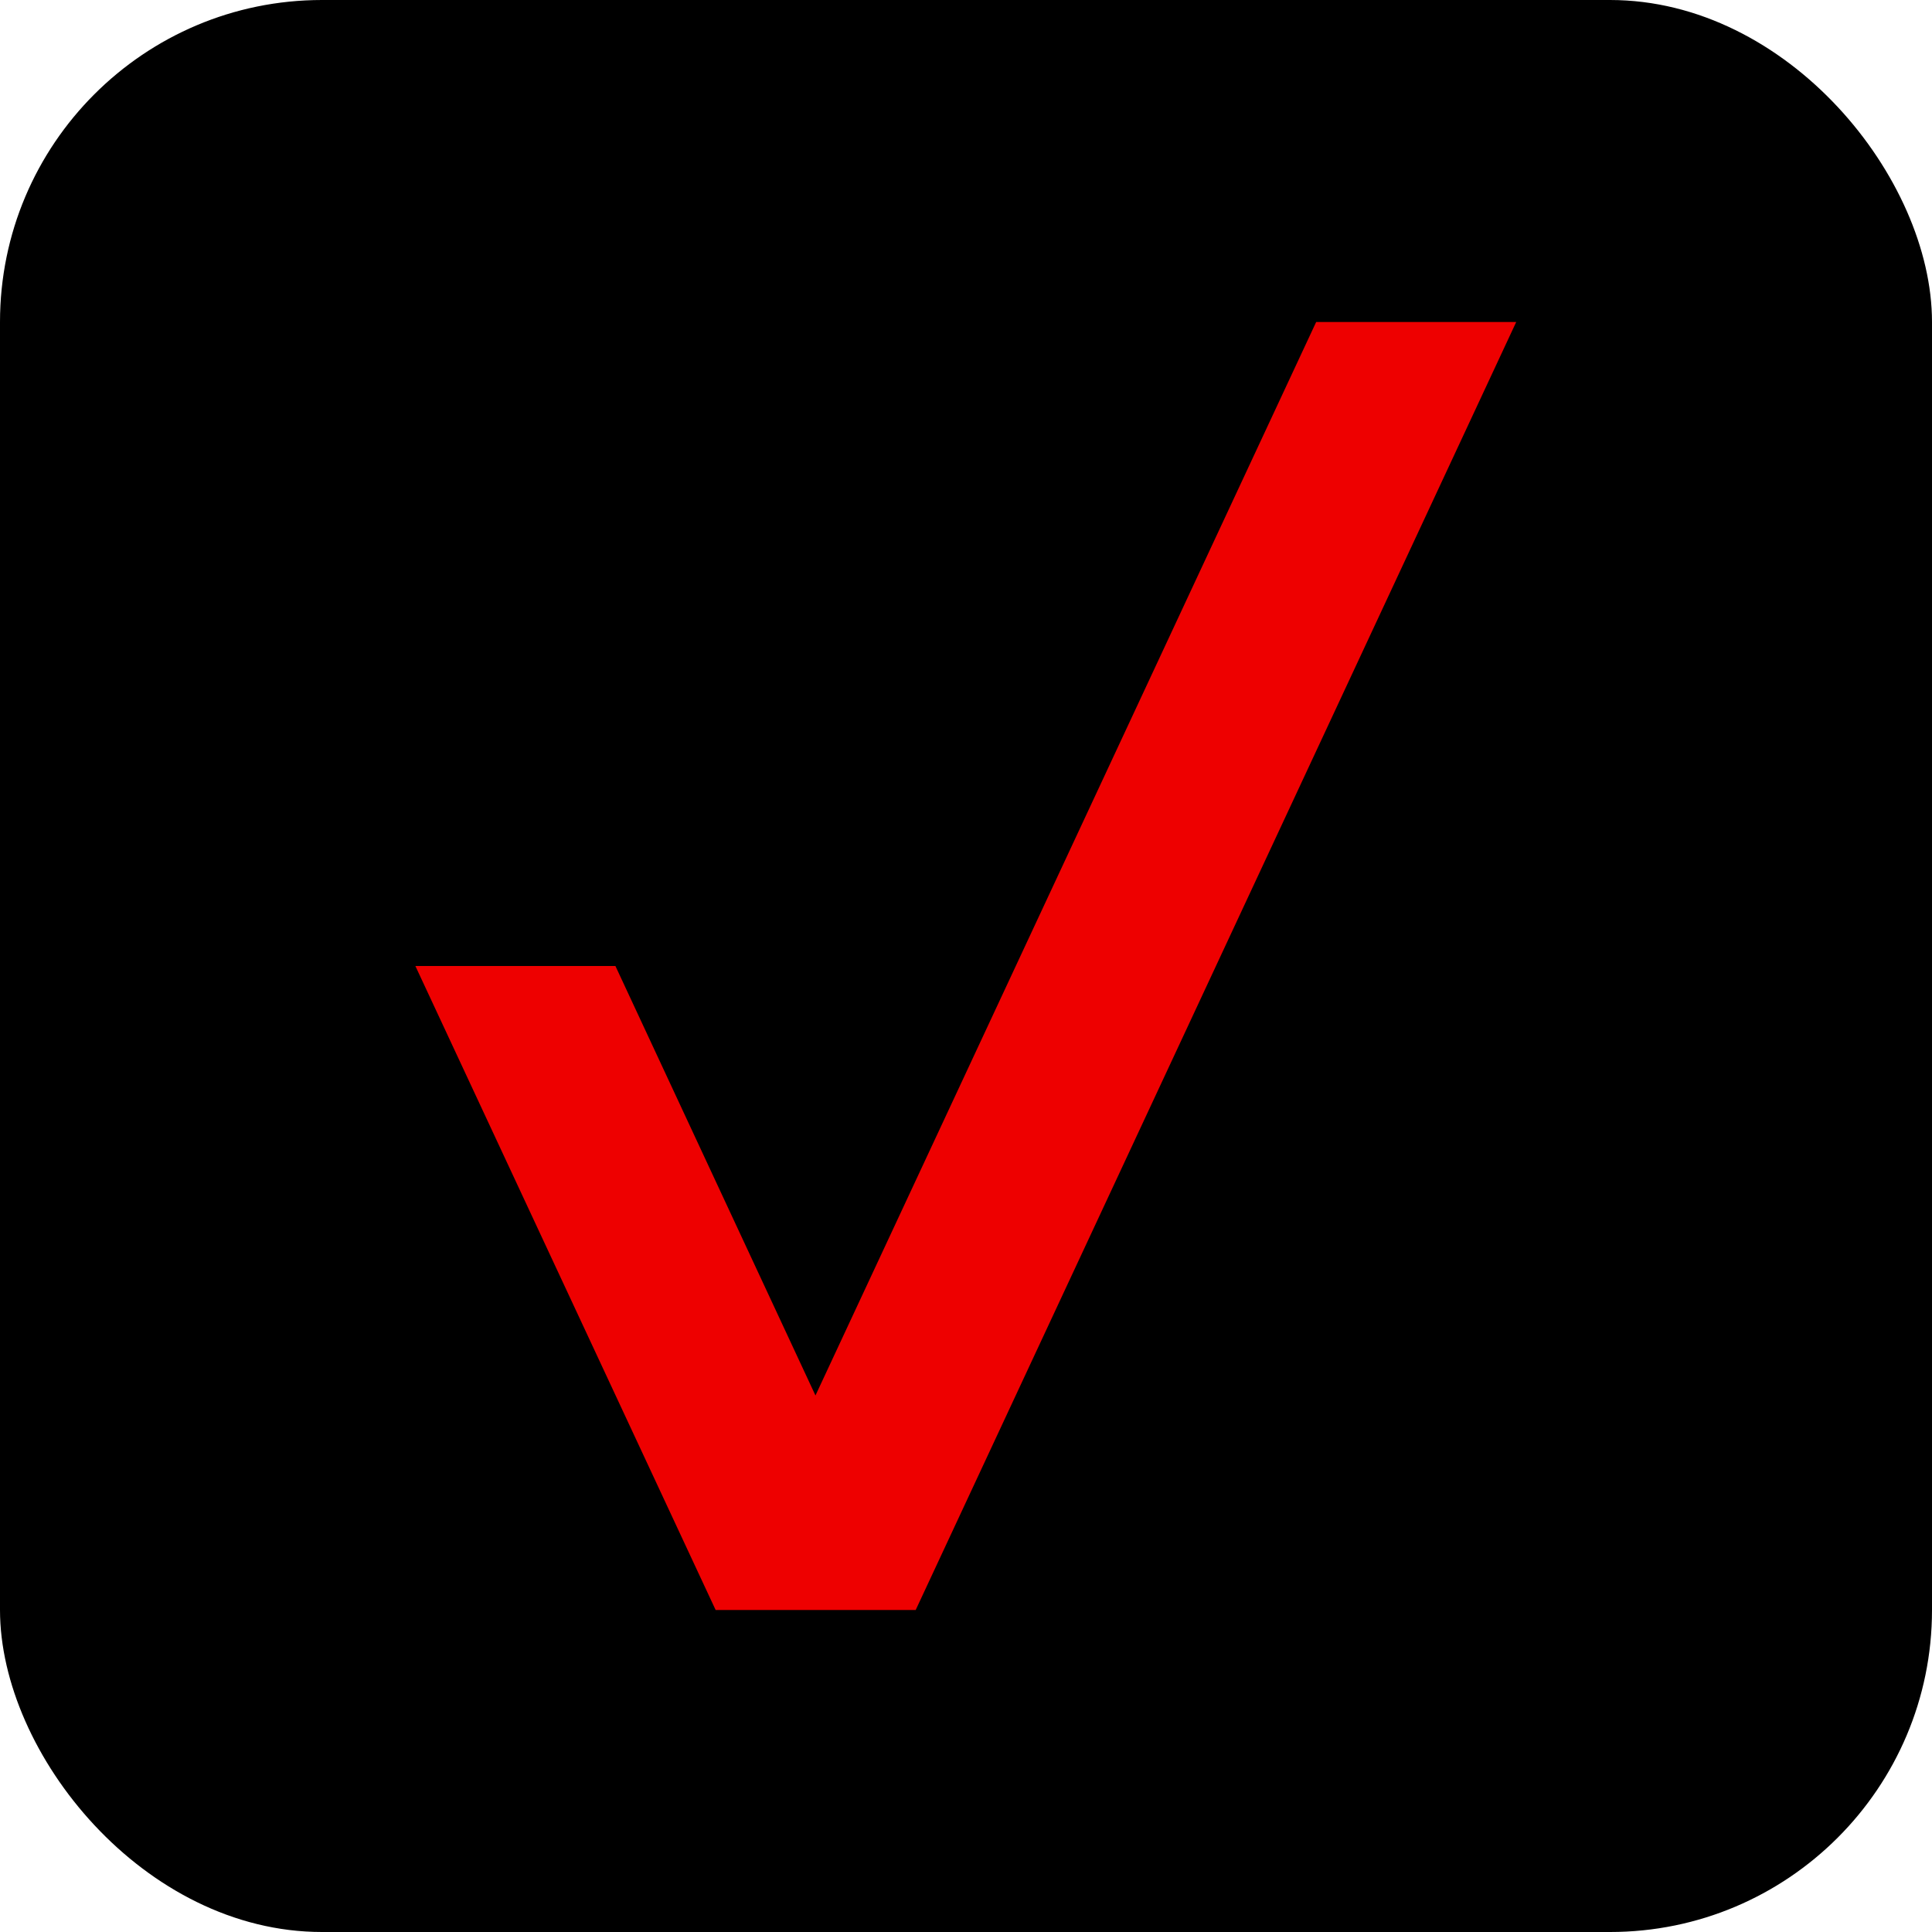 <svg xmlns="http://www.w3.org/2000/svg" width="20" height="20" viewBox="0 0 48 48"><rect width="48" height="48" rx="8" ry="8"></rect><path d="M10.32 24h4.97l4.97 10.67L32.7 8h4.97L22.75 40h-4.97l-7.46-16Z" style="fill: rgb(238, 0, 0);"></path></svg>